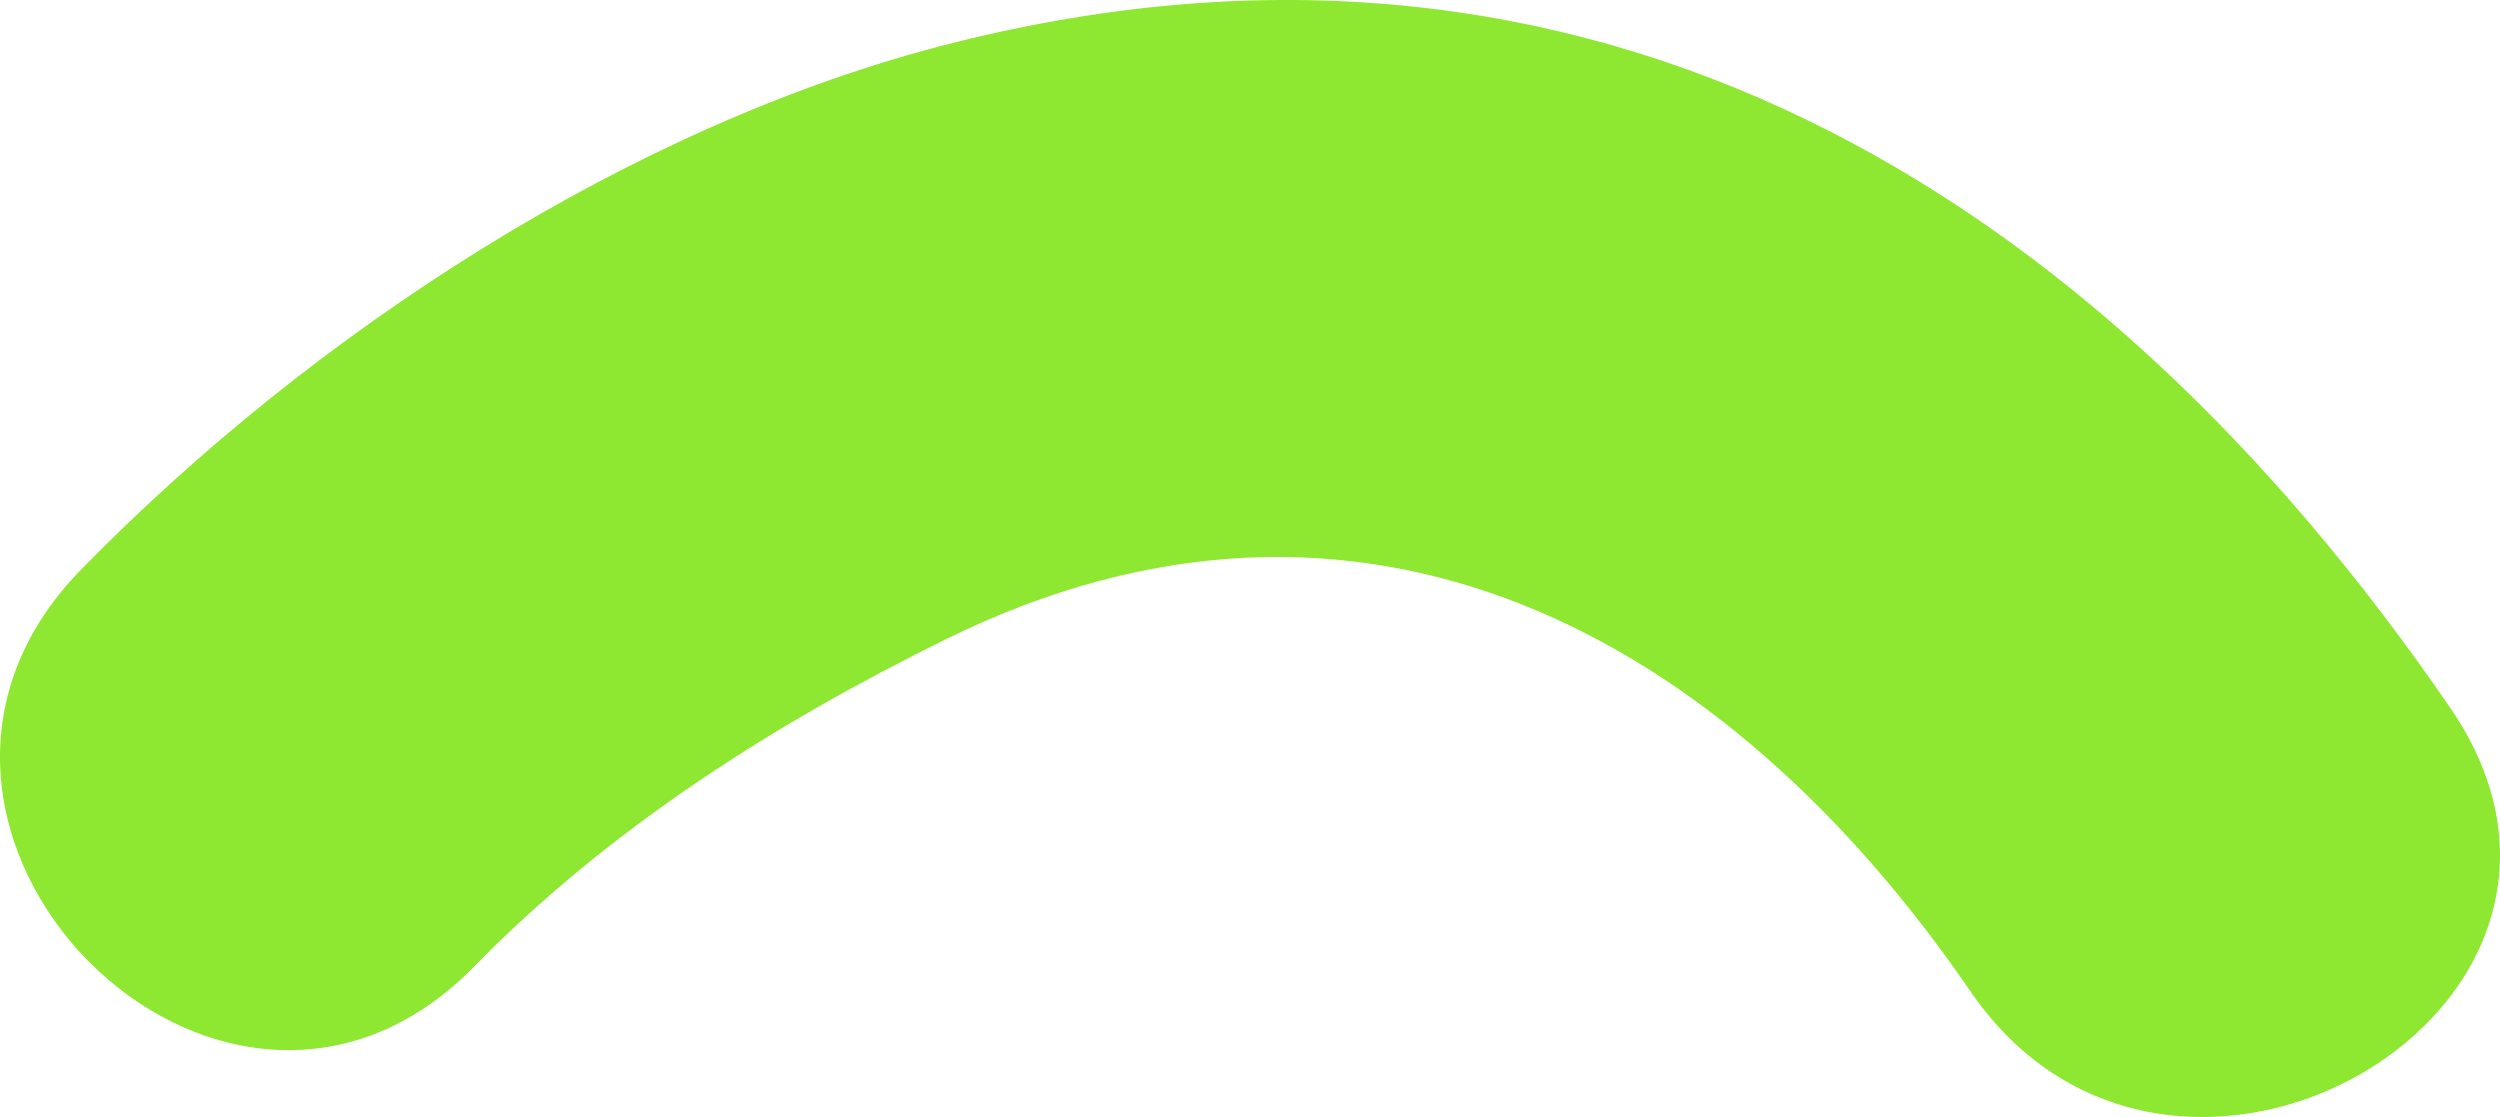 <?xml version="1.0" encoding="UTF-8"?>
<svg width="47px" height="21px" viewBox="0 0 47 21" version="1.1" xmlns="http://www.w3.org/2000/svg" xmlns:xlink="http://www.w3.org/1999/xlink">
    <!-- Generator: Sketch 43.2 (39069) - http://www.bohemiancoding.com/sketch -->
    <title>Artboard</title>
    <desc>Created with Sketch.</desc>
    <defs></defs>
    <g id="ICONS" stroke="none" stroke-width="1" fill="none" fill-rule="evenodd">
        <g id="Artboard" fill="#8EE832">
            <path d="M8.914,18.171 C11.458,15.571 14.552,13.607 17.789,12.014 C25.589,8.178 32.433,11.91 37.047,18.64 C40.854,24.196 49.916,18.924 46.067,13.311 C39.323,3.472 29.864,-2.203 17.909,0.808 C11.881,2.326 5.877,6.259 1.527,10.705 C-3.214,15.549 4.171,23.018 8.914,18.171" id="Fill-1"></path>
        </g>
    </g>
</svg>